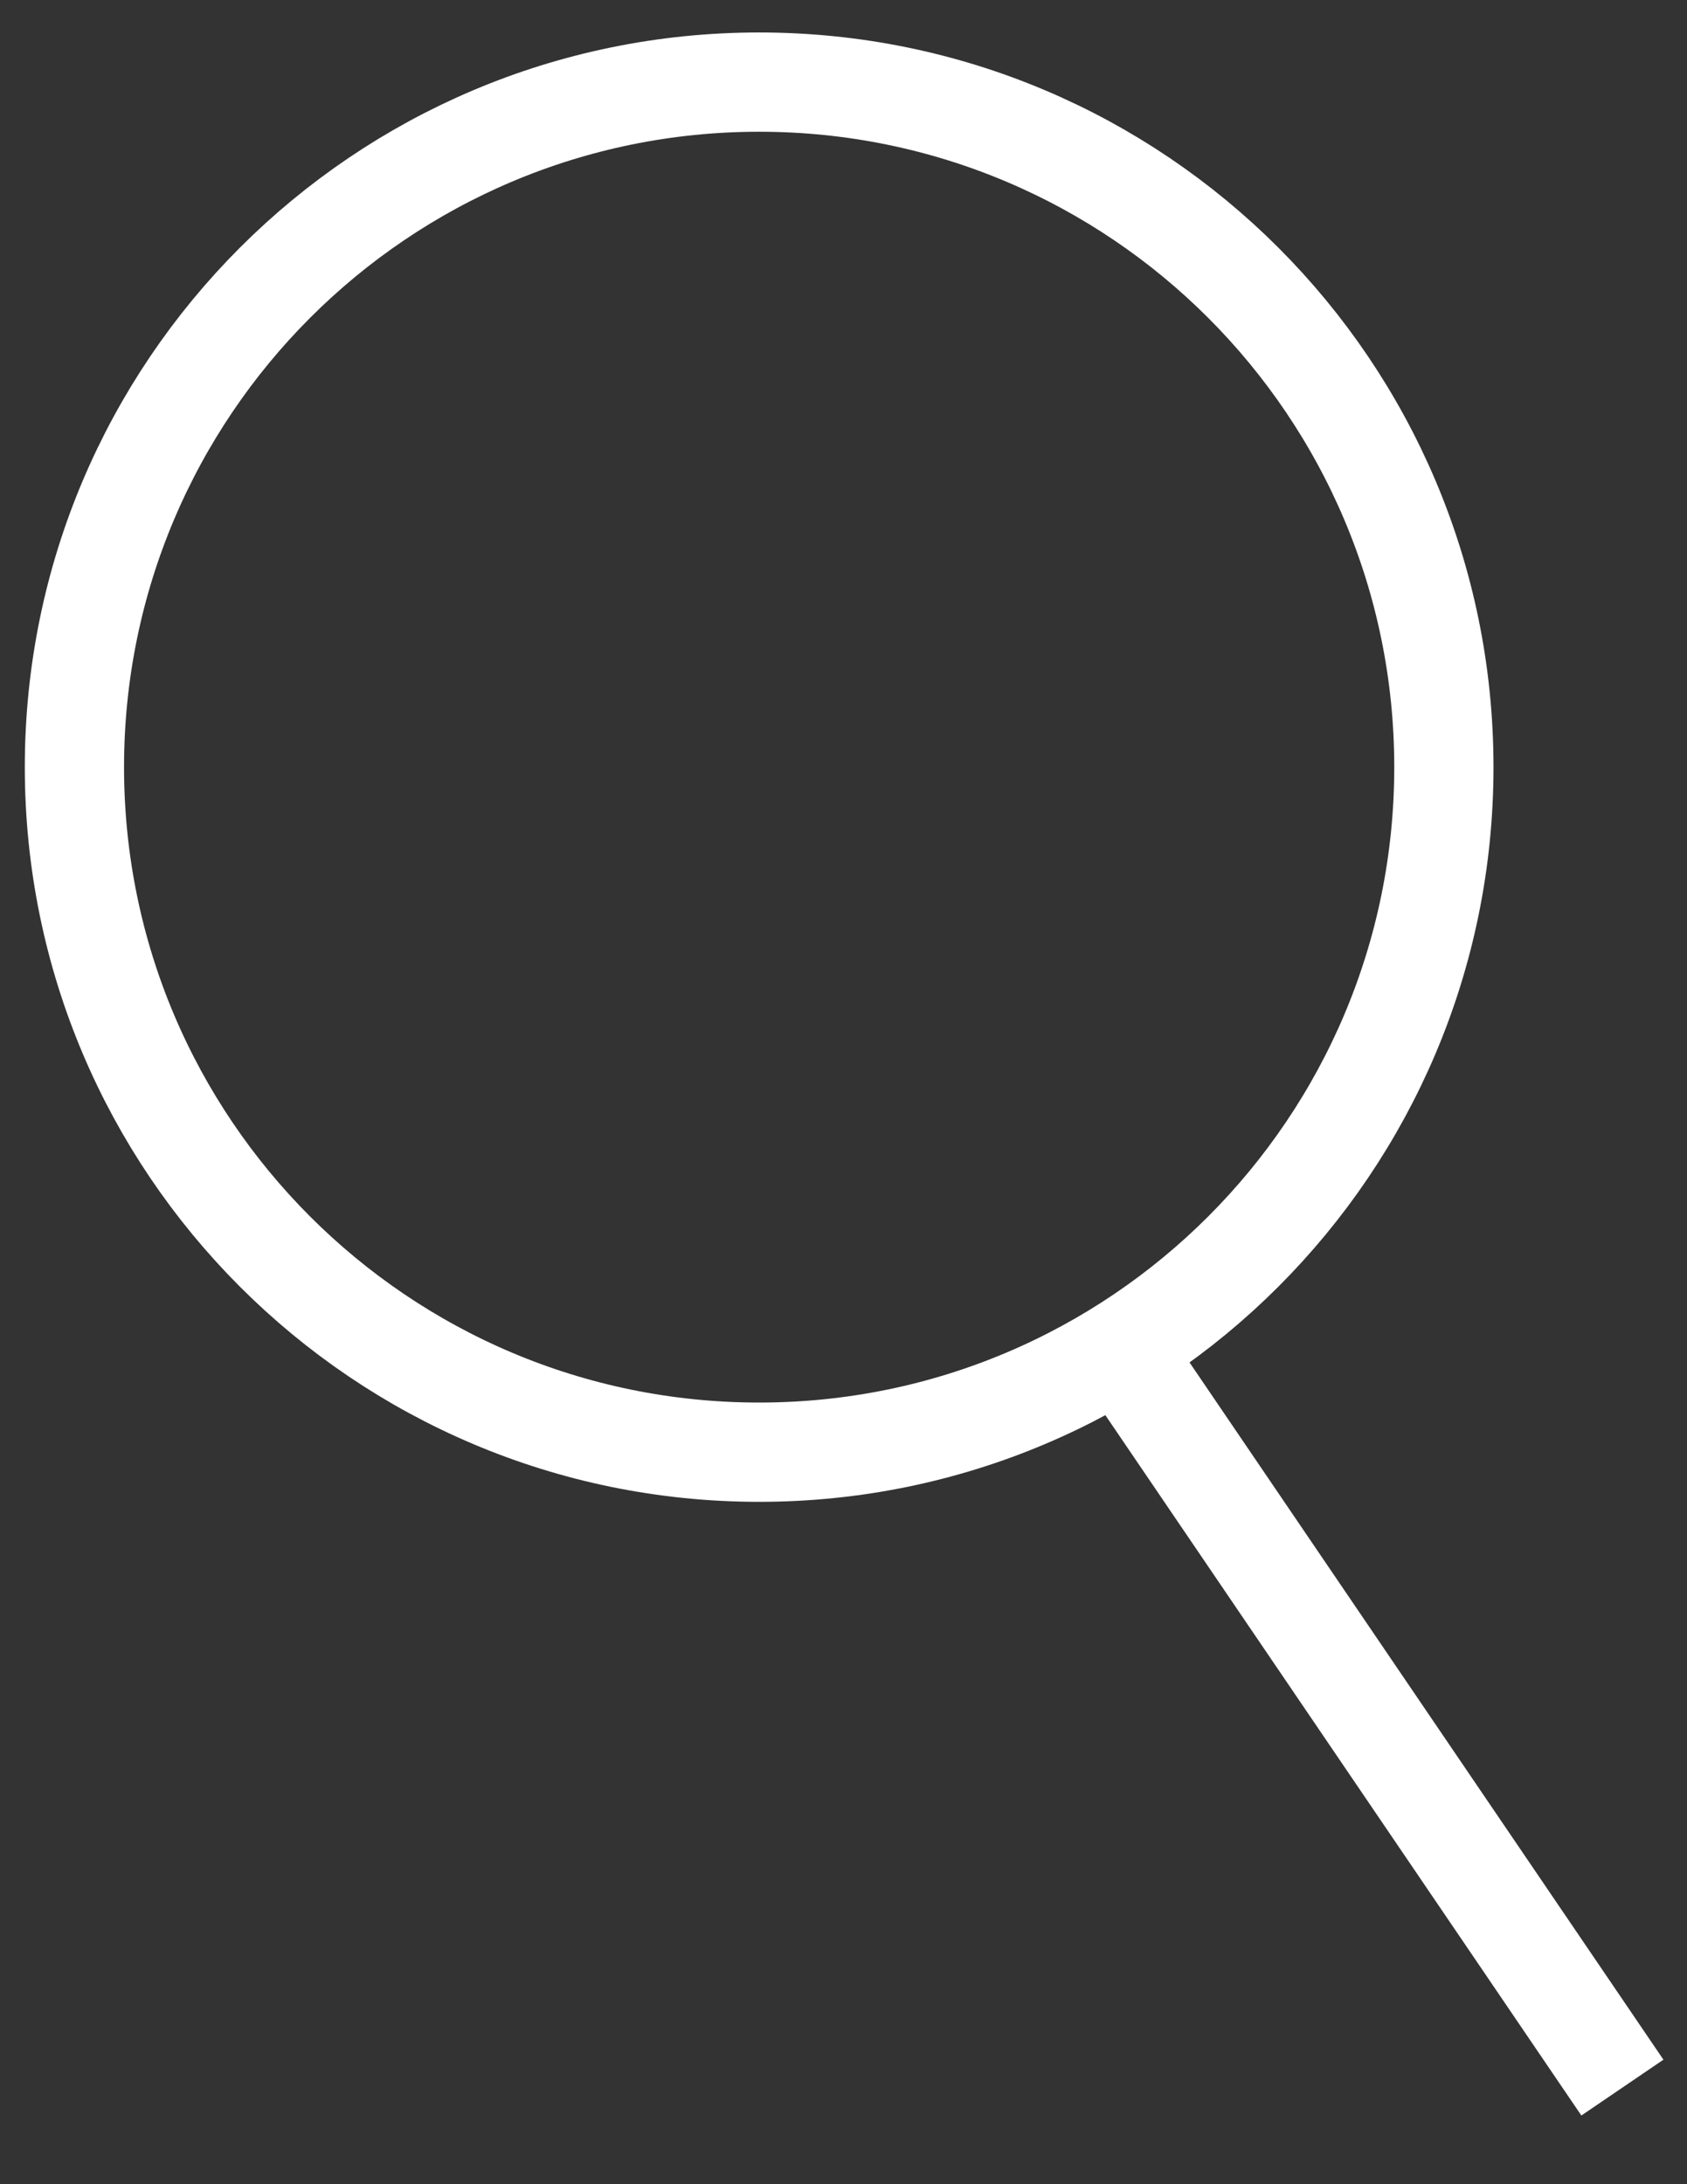 <svg width="17" height="22" viewBox="0 0 17 22" fill="none" xmlns="http://www.w3.org/2000/svg">
<rect x="0" y="0" width="17" height="22" fill="#333333" stroke="none"/>
<path d="M7.65 14.627C11.46 14.627 14.55 11.538 14.55 7.727C14.55 3.917 11.46 0.827 7.65 0.827C3.839 0.827 0.75 3.917 0.75 7.727C0.75 11.538 3.839 14.627 7.65 14.627Z" stroke="white" stroke-miterlimit="10"/>
<path d="M11.249 13.527L16.349 21.027" stroke="white" stroke-miterlimit="10"/>
</svg>
